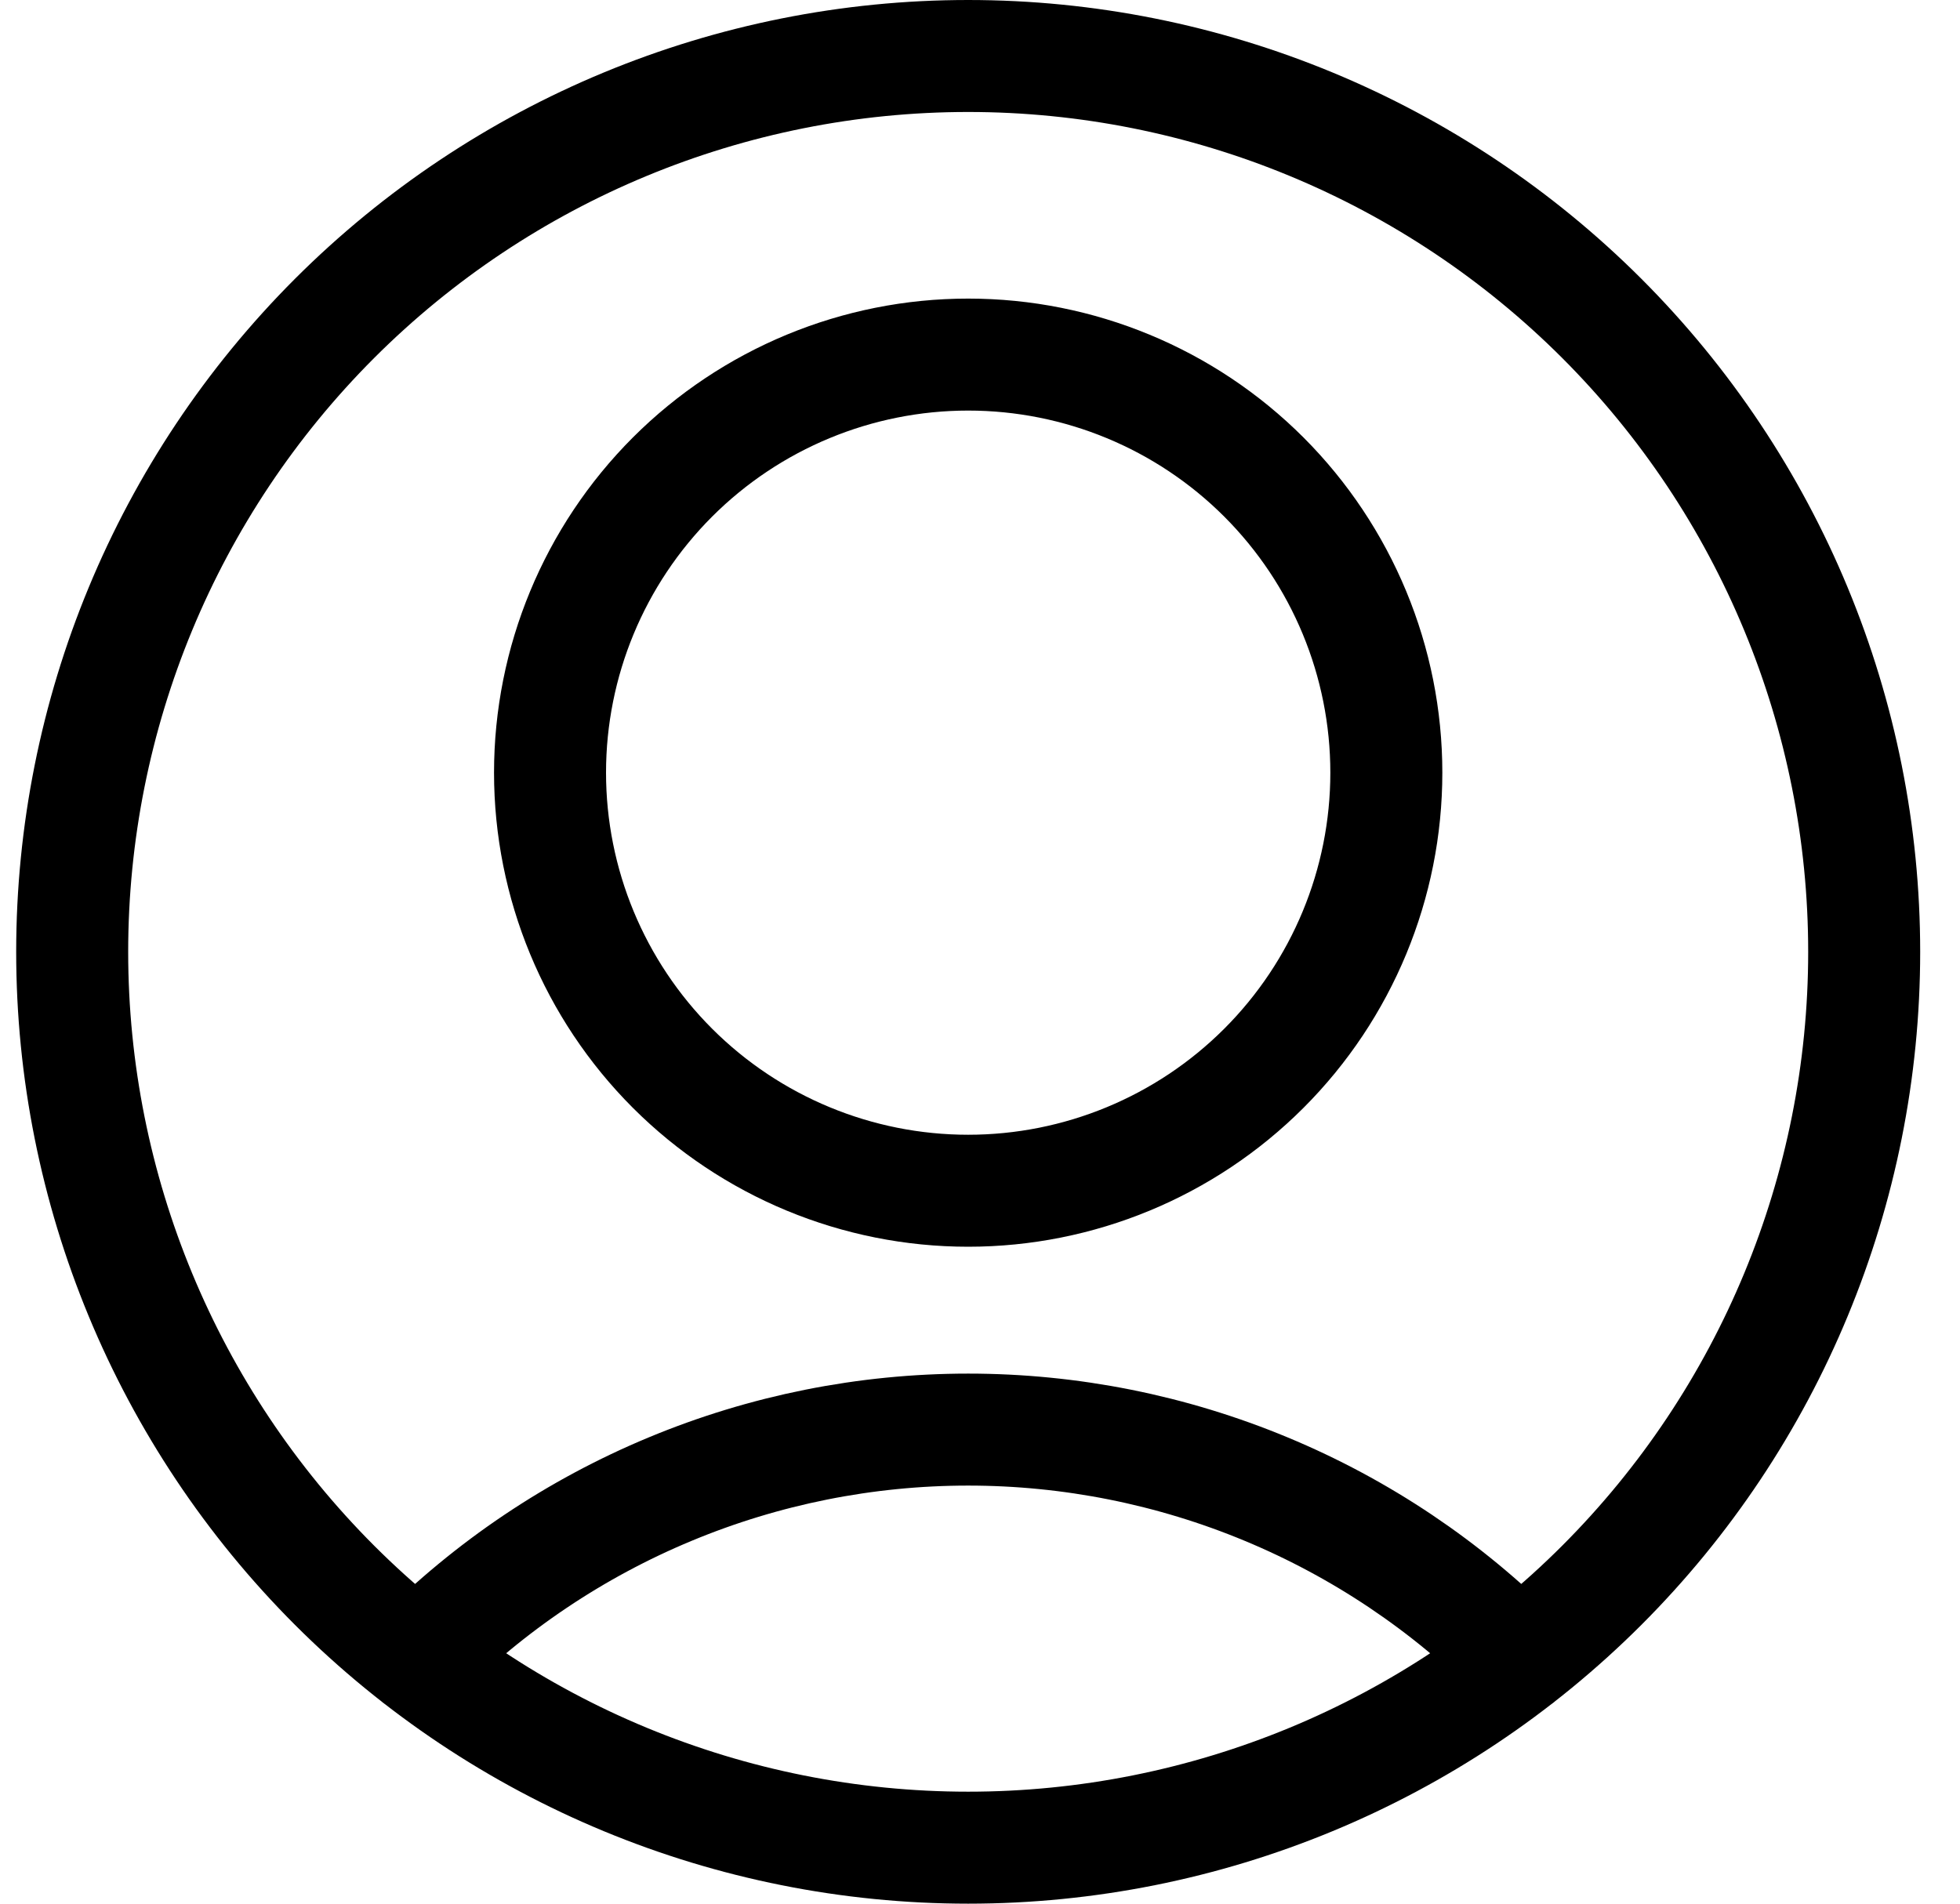 <?xml version="1.0" encoding="UTF-8"?>
<svg xmlns="http://www.w3.org/2000/svg" width="35" height="34" viewBox="0 0 35 34" fill="none">
  <path d="M27.121 29.624C25.833 28.327 24.301 27.299 22.613 26.597C20.926 25.895 19.117 25.533 17.289 25.533C15.461 25.533 13.652 25.895 11.965 26.597C10.277 27.299 8.745 28.327 7.457 29.624M9.822 13.8C9.822 15.78 10.609 17.68 12.009 19.08C13.41 20.48 15.309 21.267 17.289 21.267C19.269 21.267 21.169 20.48 22.569 19.08C23.969 17.68 24.756 15.78 24.756 13.8C24.756 11.82 23.969 9.921 22.569 8.52C21.169 7.12 19.269 6.333 17.289 6.333C15.309 6.333 13.41 7.12 12.009 8.52C10.609 9.921 9.822 11.82 9.822 13.8ZM1.289 17C1.289 21.244 2.975 25.313 5.975 28.314C8.976 31.314 13.046 33 17.289 33C21.532 33 25.602 31.314 28.603 28.314C31.603 25.313 33.289 21.244 33.289 17C33.289 12.757 31.603 8.687 28.603 5.686C25.602 2.686 21.532 1 17.289 1C13.046 1 8.976 2.686 5.975 5.686C2.975 8.687 1.289 12.757 1.289 17Z" stroke="black" stroke-width="2" stroke-linecap="round" stroke-linejoin="round"></path>
</svg>
